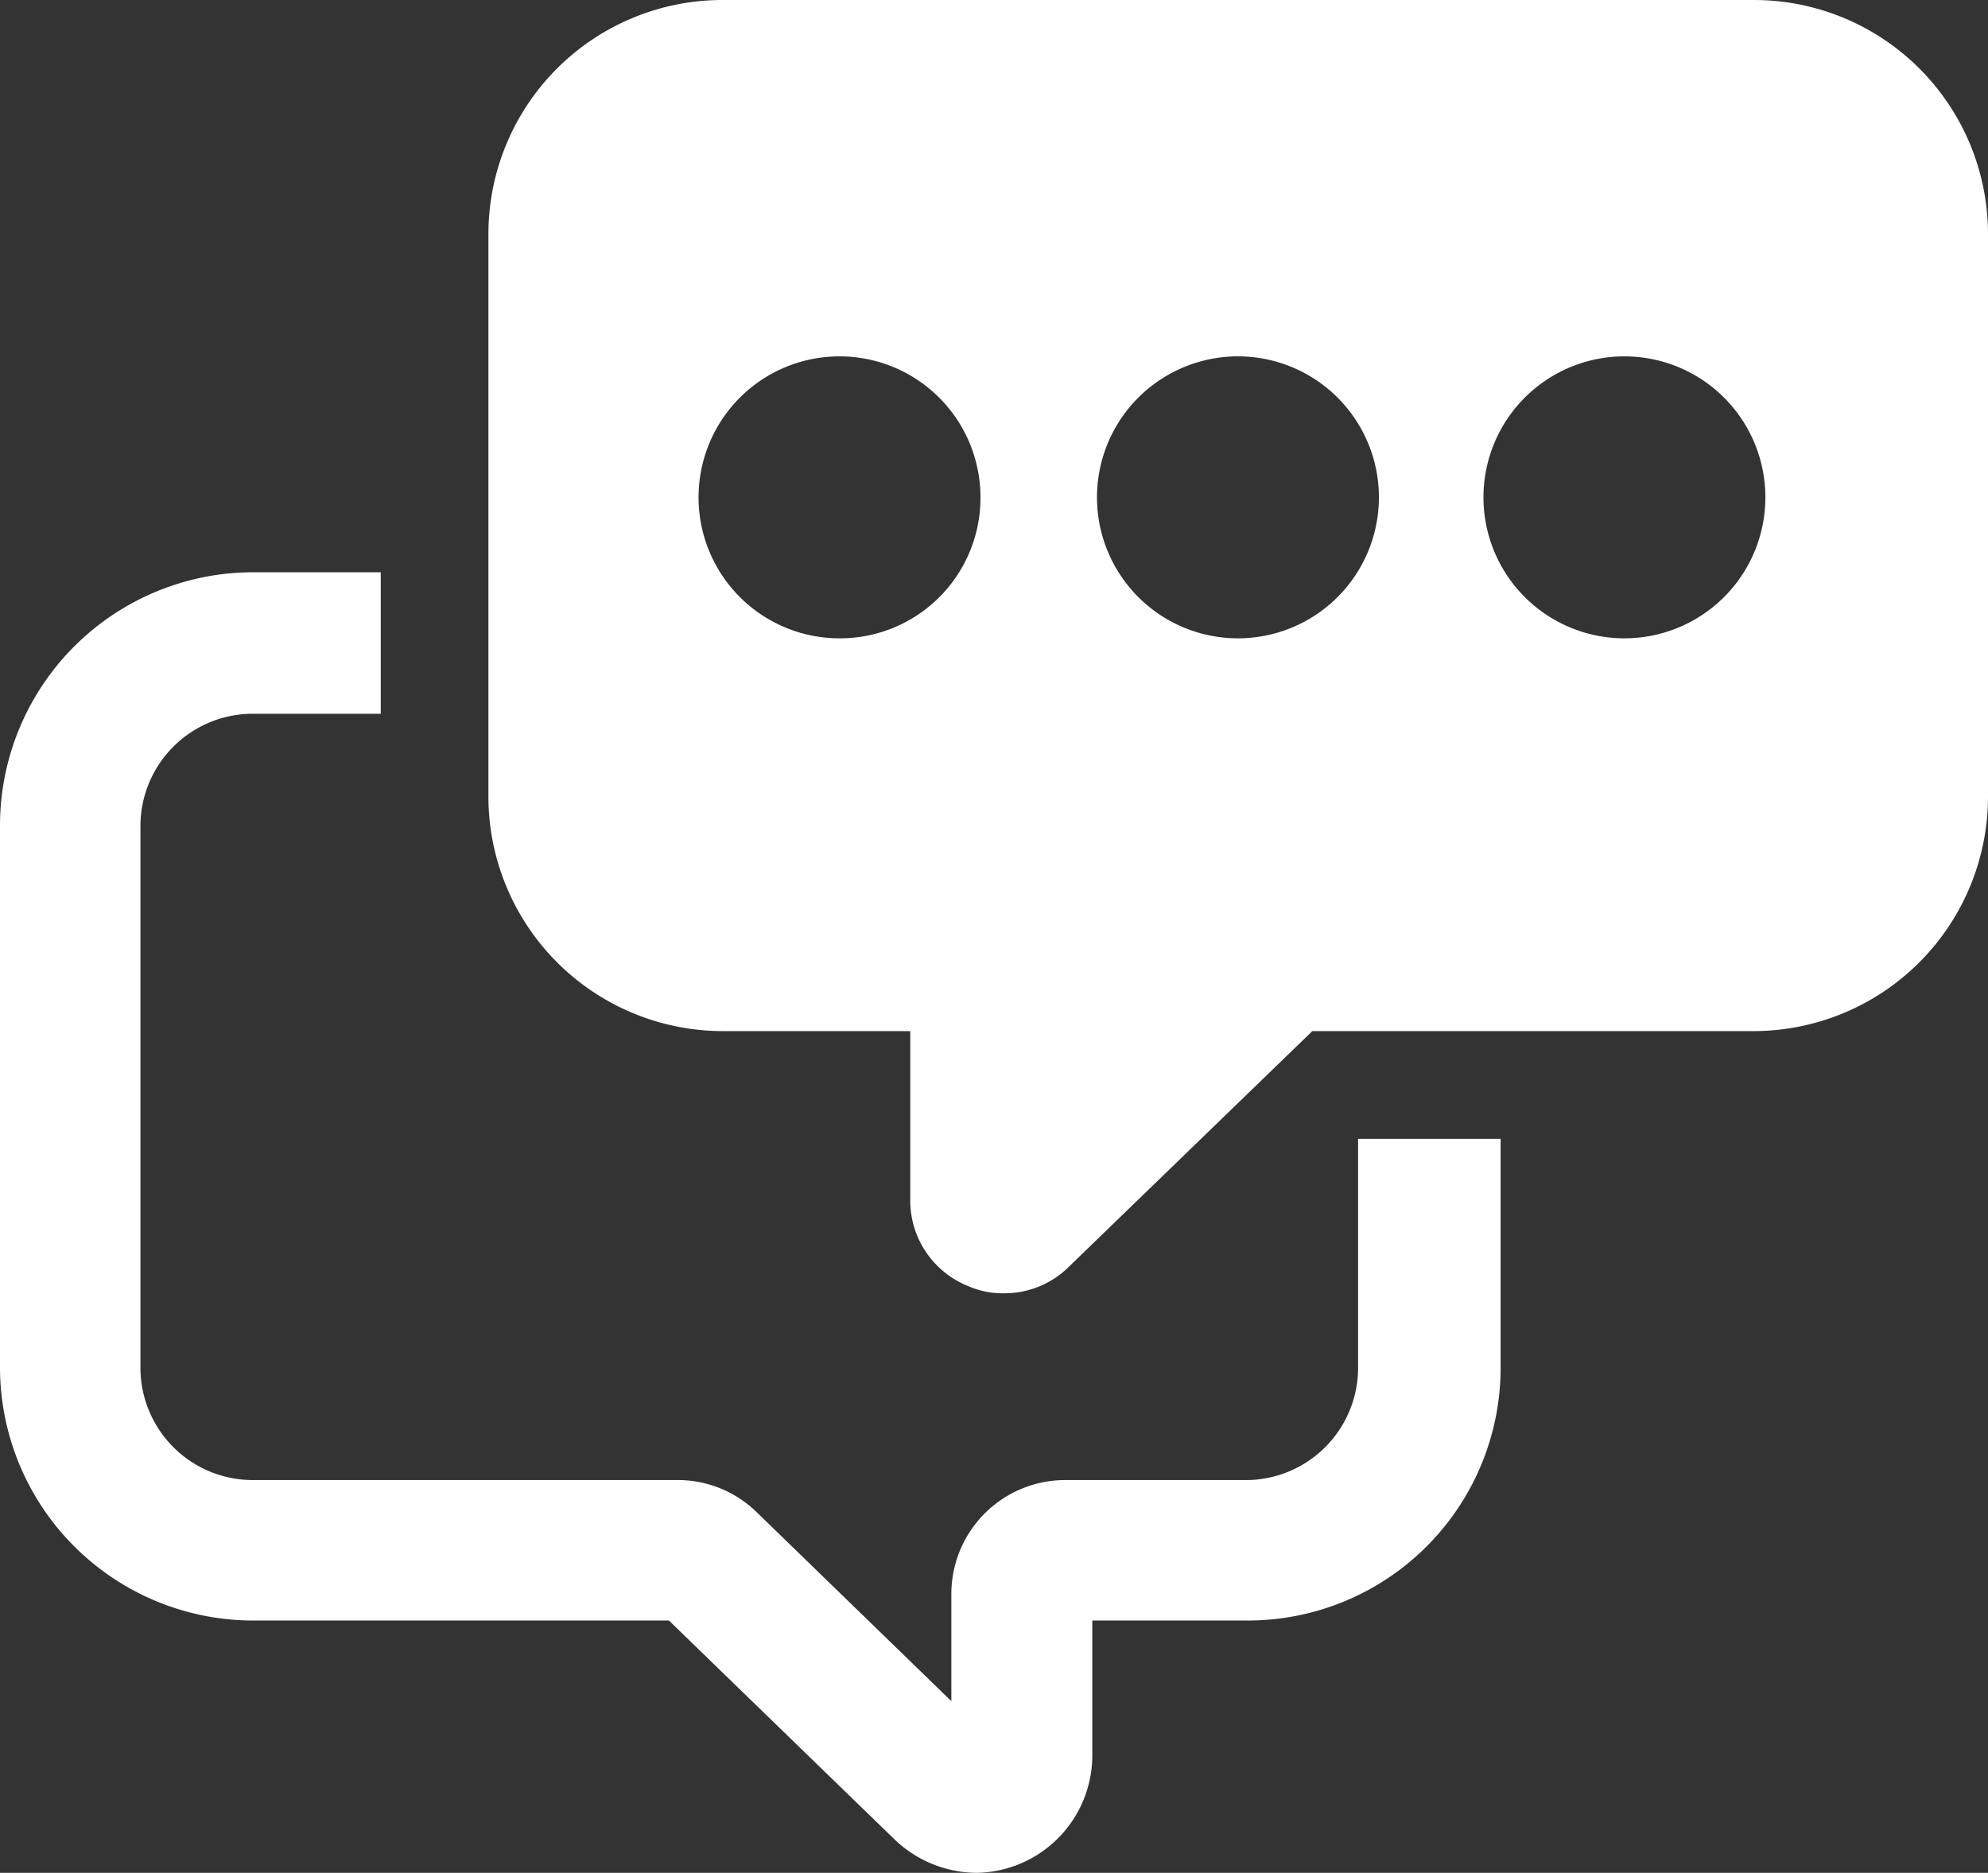 <svg xmlns="http://www.w3.org/2000/svg" viewBox="0 0 38.22 36"><rect x="0" y="0" width="38.22" height="36" fill="#333333" stroke="none"/><defs><style>.cls-1{fill:#fff;}</style></defs><title>资源 7</title><g id="图层_2" data-name="图层 2"><g id="图层_1-2" data-name="图层 1"><path id="bubble_chat" data-name="bubble chat" class="cls-1" d="M33.72,0H13.89a4.5,4.5,0,0,0-4.5,4.5V15.31a4.51,4.51,0,0,0,4.5,4.51H17.5v3.24a1.77,1.77,0,0,0,1.11,1.66,1.64,1.64,0,0,0,.69.14,1.76,1.76,0,0,0,1.27-.53l4.66-4.51h8.49a4.51,4.51,0,0,0,4.5-4.51V4.5A4.5,4.5,0,0,0,33.72,0ZM16.15,12.27a2.71,2.71,0,1,1,2.7-2.7A2.7,2.7,0,0,1,16.15,12.27Zm7.65,0a2.71,2.71,0,1,1,2.71-2.7A2.71,2.71,0,0,1,23.8,12.27Zm7.44,0a2.71,2.71,0,1,1,2.7-2.7A2.71,2.71,0,0,1,31.24,12.27Z"/><path class="cls-1" d="M26.11,21.89v4.4A2.16,2.16,0,0,1,24,28.45H20.48a2.19,2.19,0,0,0-2.19,2.18V32.7l-3.74-3.63A2.17,2.17,0,0,0,13,28.45H4.86A2.16,2.16,0,0,1,2.7,26.29V15.88a2.16,2.16,0,0,1,2.16-2.16H7.32V11H4.86A4.87,4.87,0,0,0,0,15.88V26.29a4.87,4.87,0,0,0,4.86,4.86h8l4.33,4.2a2.3,2.3,0,0,0,1.59.65A2.26,2.26,0,0,0,21,33.75v-2.6H24a4.86,4.86,0,0,0,4.85-4.86v-4.4Z"/></g></g></svg>